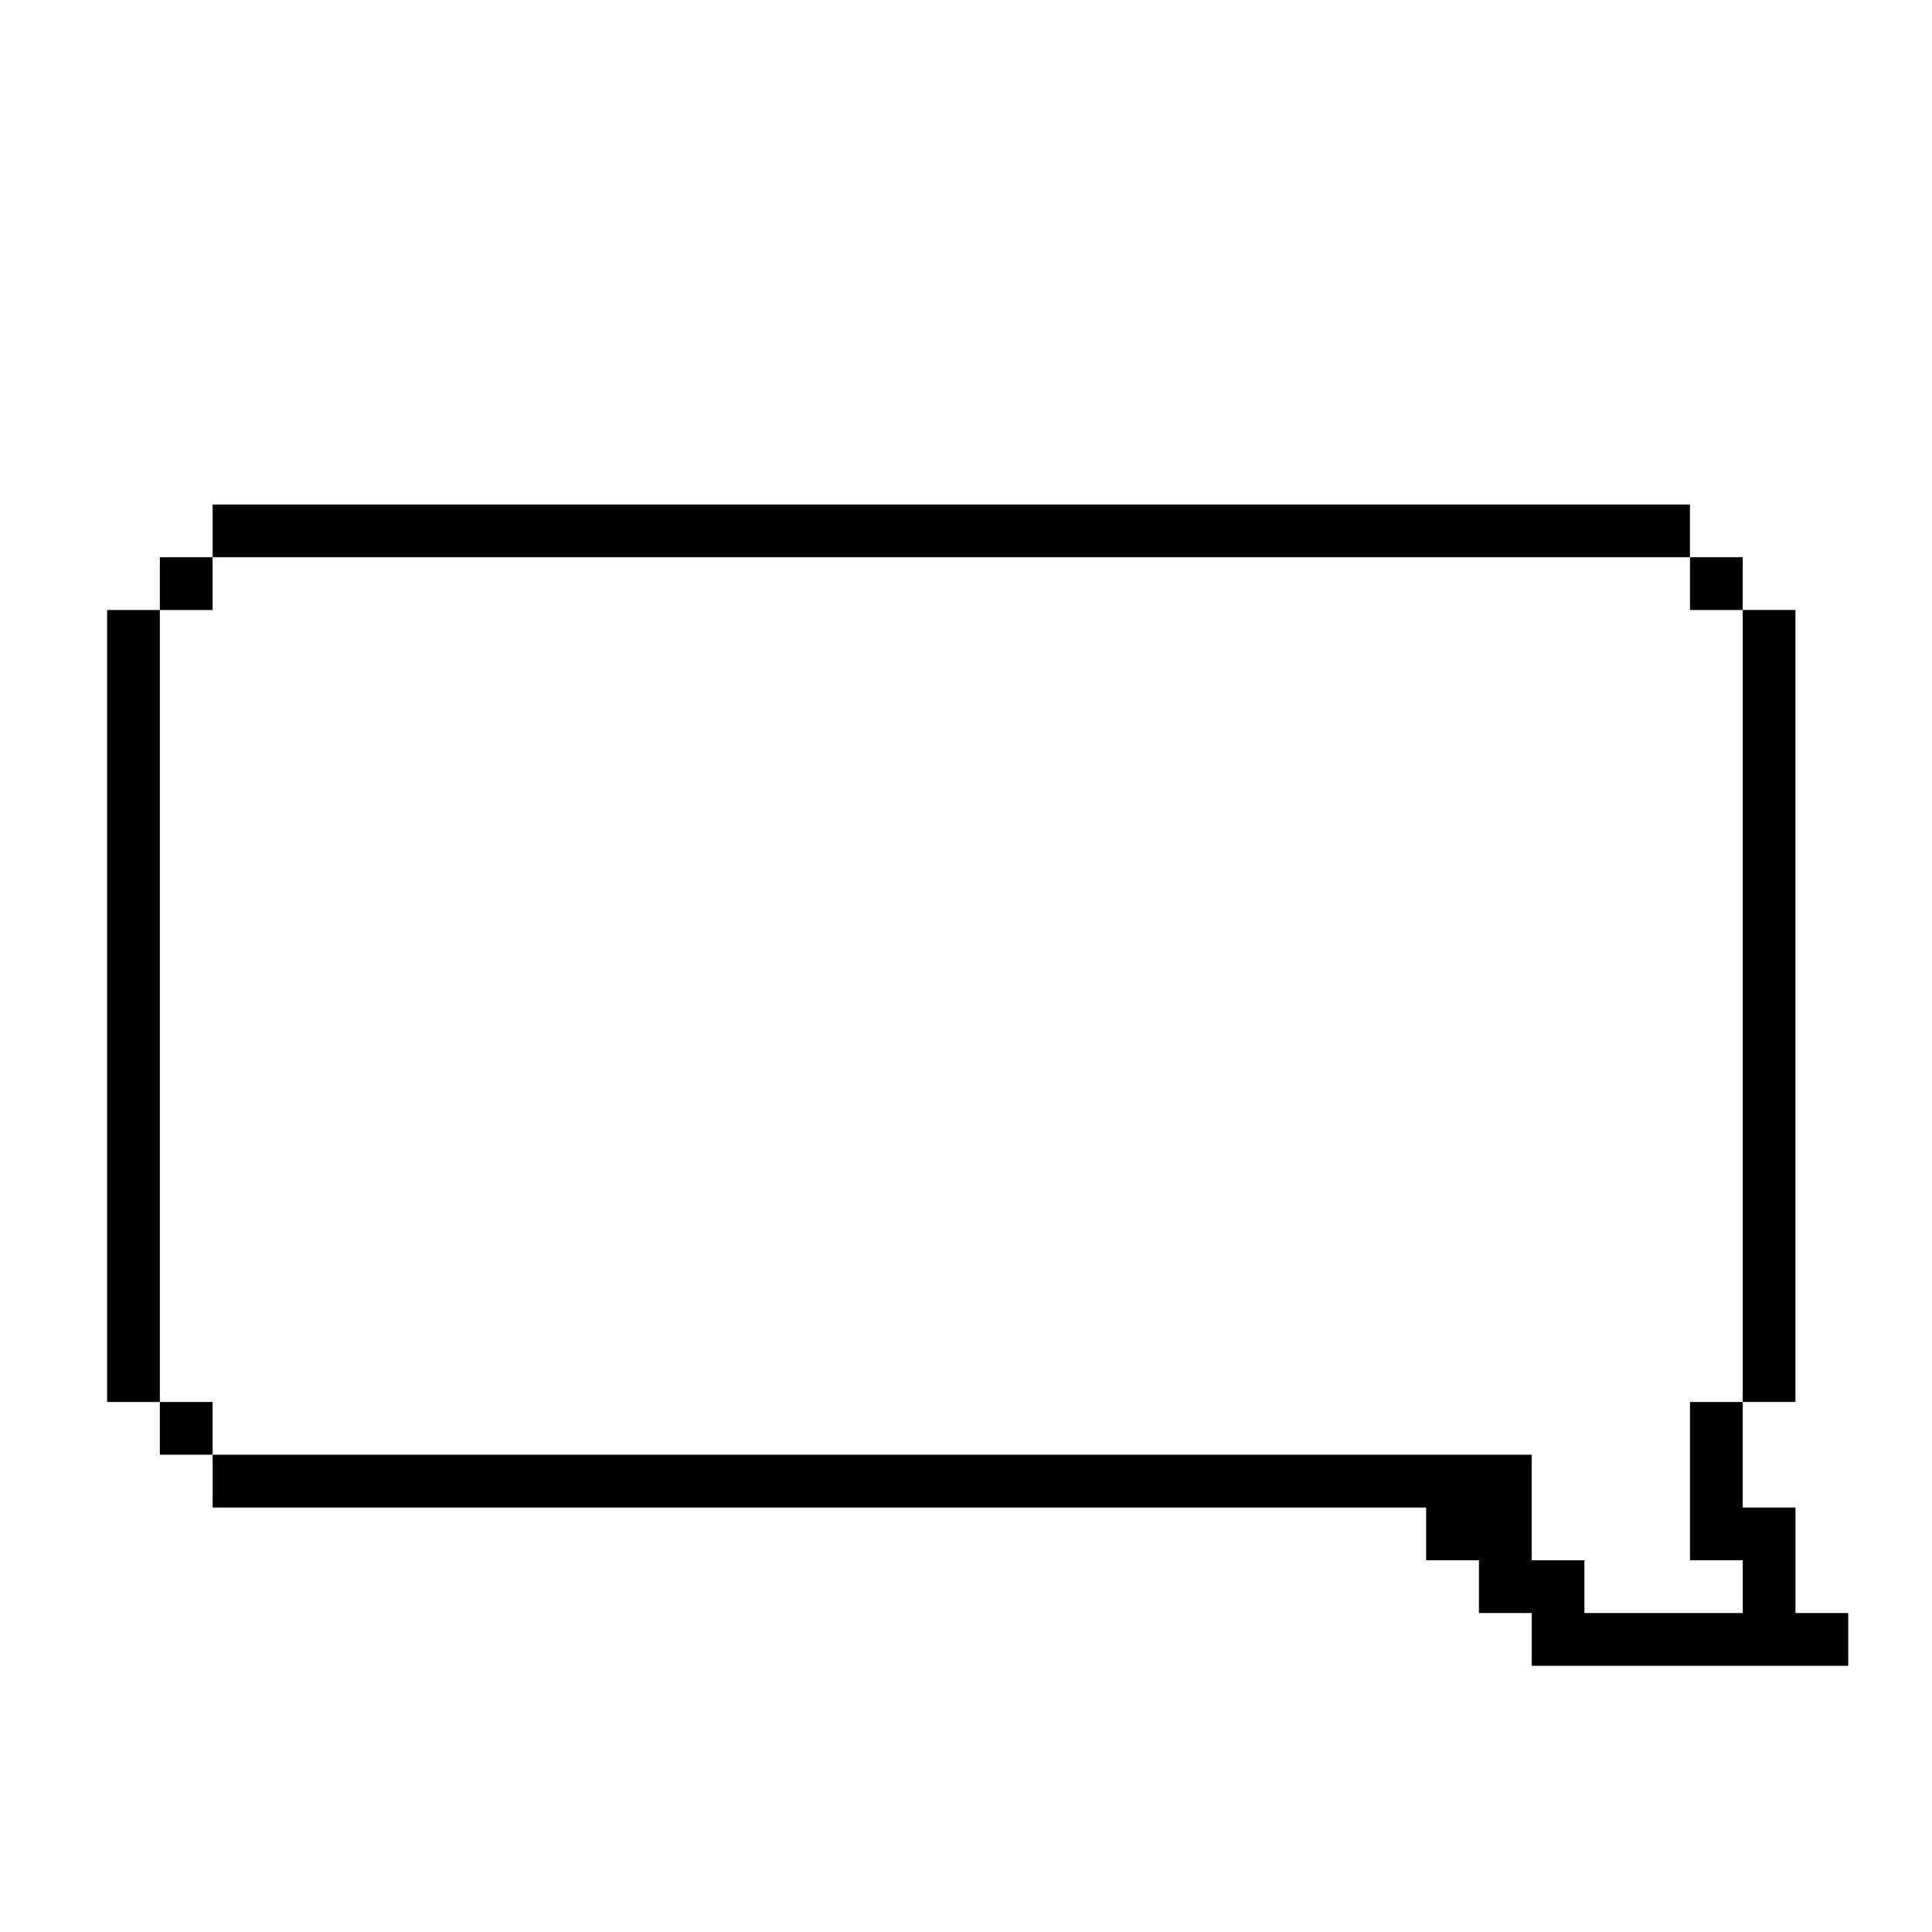 <?xml version="1.0" encoding="UTF-8"?>
<!-- Uploaded to: ICON Repo, www.svgrepo.com, Generator: ICON Repo Mixer Tools -->
<svg fill="#000000" width="800px" height="800px" version="1.1" viewBox="144 144 512 512" xmlns="http://www.w3.org/2000/svg">
 <g>
  <path d="m619.82 571.47v-27.965h-13.984v-27.961h-13.977v41.945h13.977v13.98h-41.949v-13.98h-13.98v-27.973h-349.55v13.988h321.59v13.984h13.984v13.98h13.98v13.98h83.891v-13.98z"/>
  <path d="m605.83 501.55v13.988h13.984v-209.89h-13.984z"/>
  <path d="m591.86 291.68h13.977v13.984h-13.977z"/>
  <path d="m228.31 291.68h363.54v-13.98h-391.5v13.98z"/>
  <path d="m186.36 515.54h13.984v13.977h-13.984z"/>
  <path d="m186.36 291.68h13.984v13.984h-13.984z"/>
  <path d="m186.36 319.64v-13.984h-13.973v209.89h13.973z"/>
 </g>
</svg>